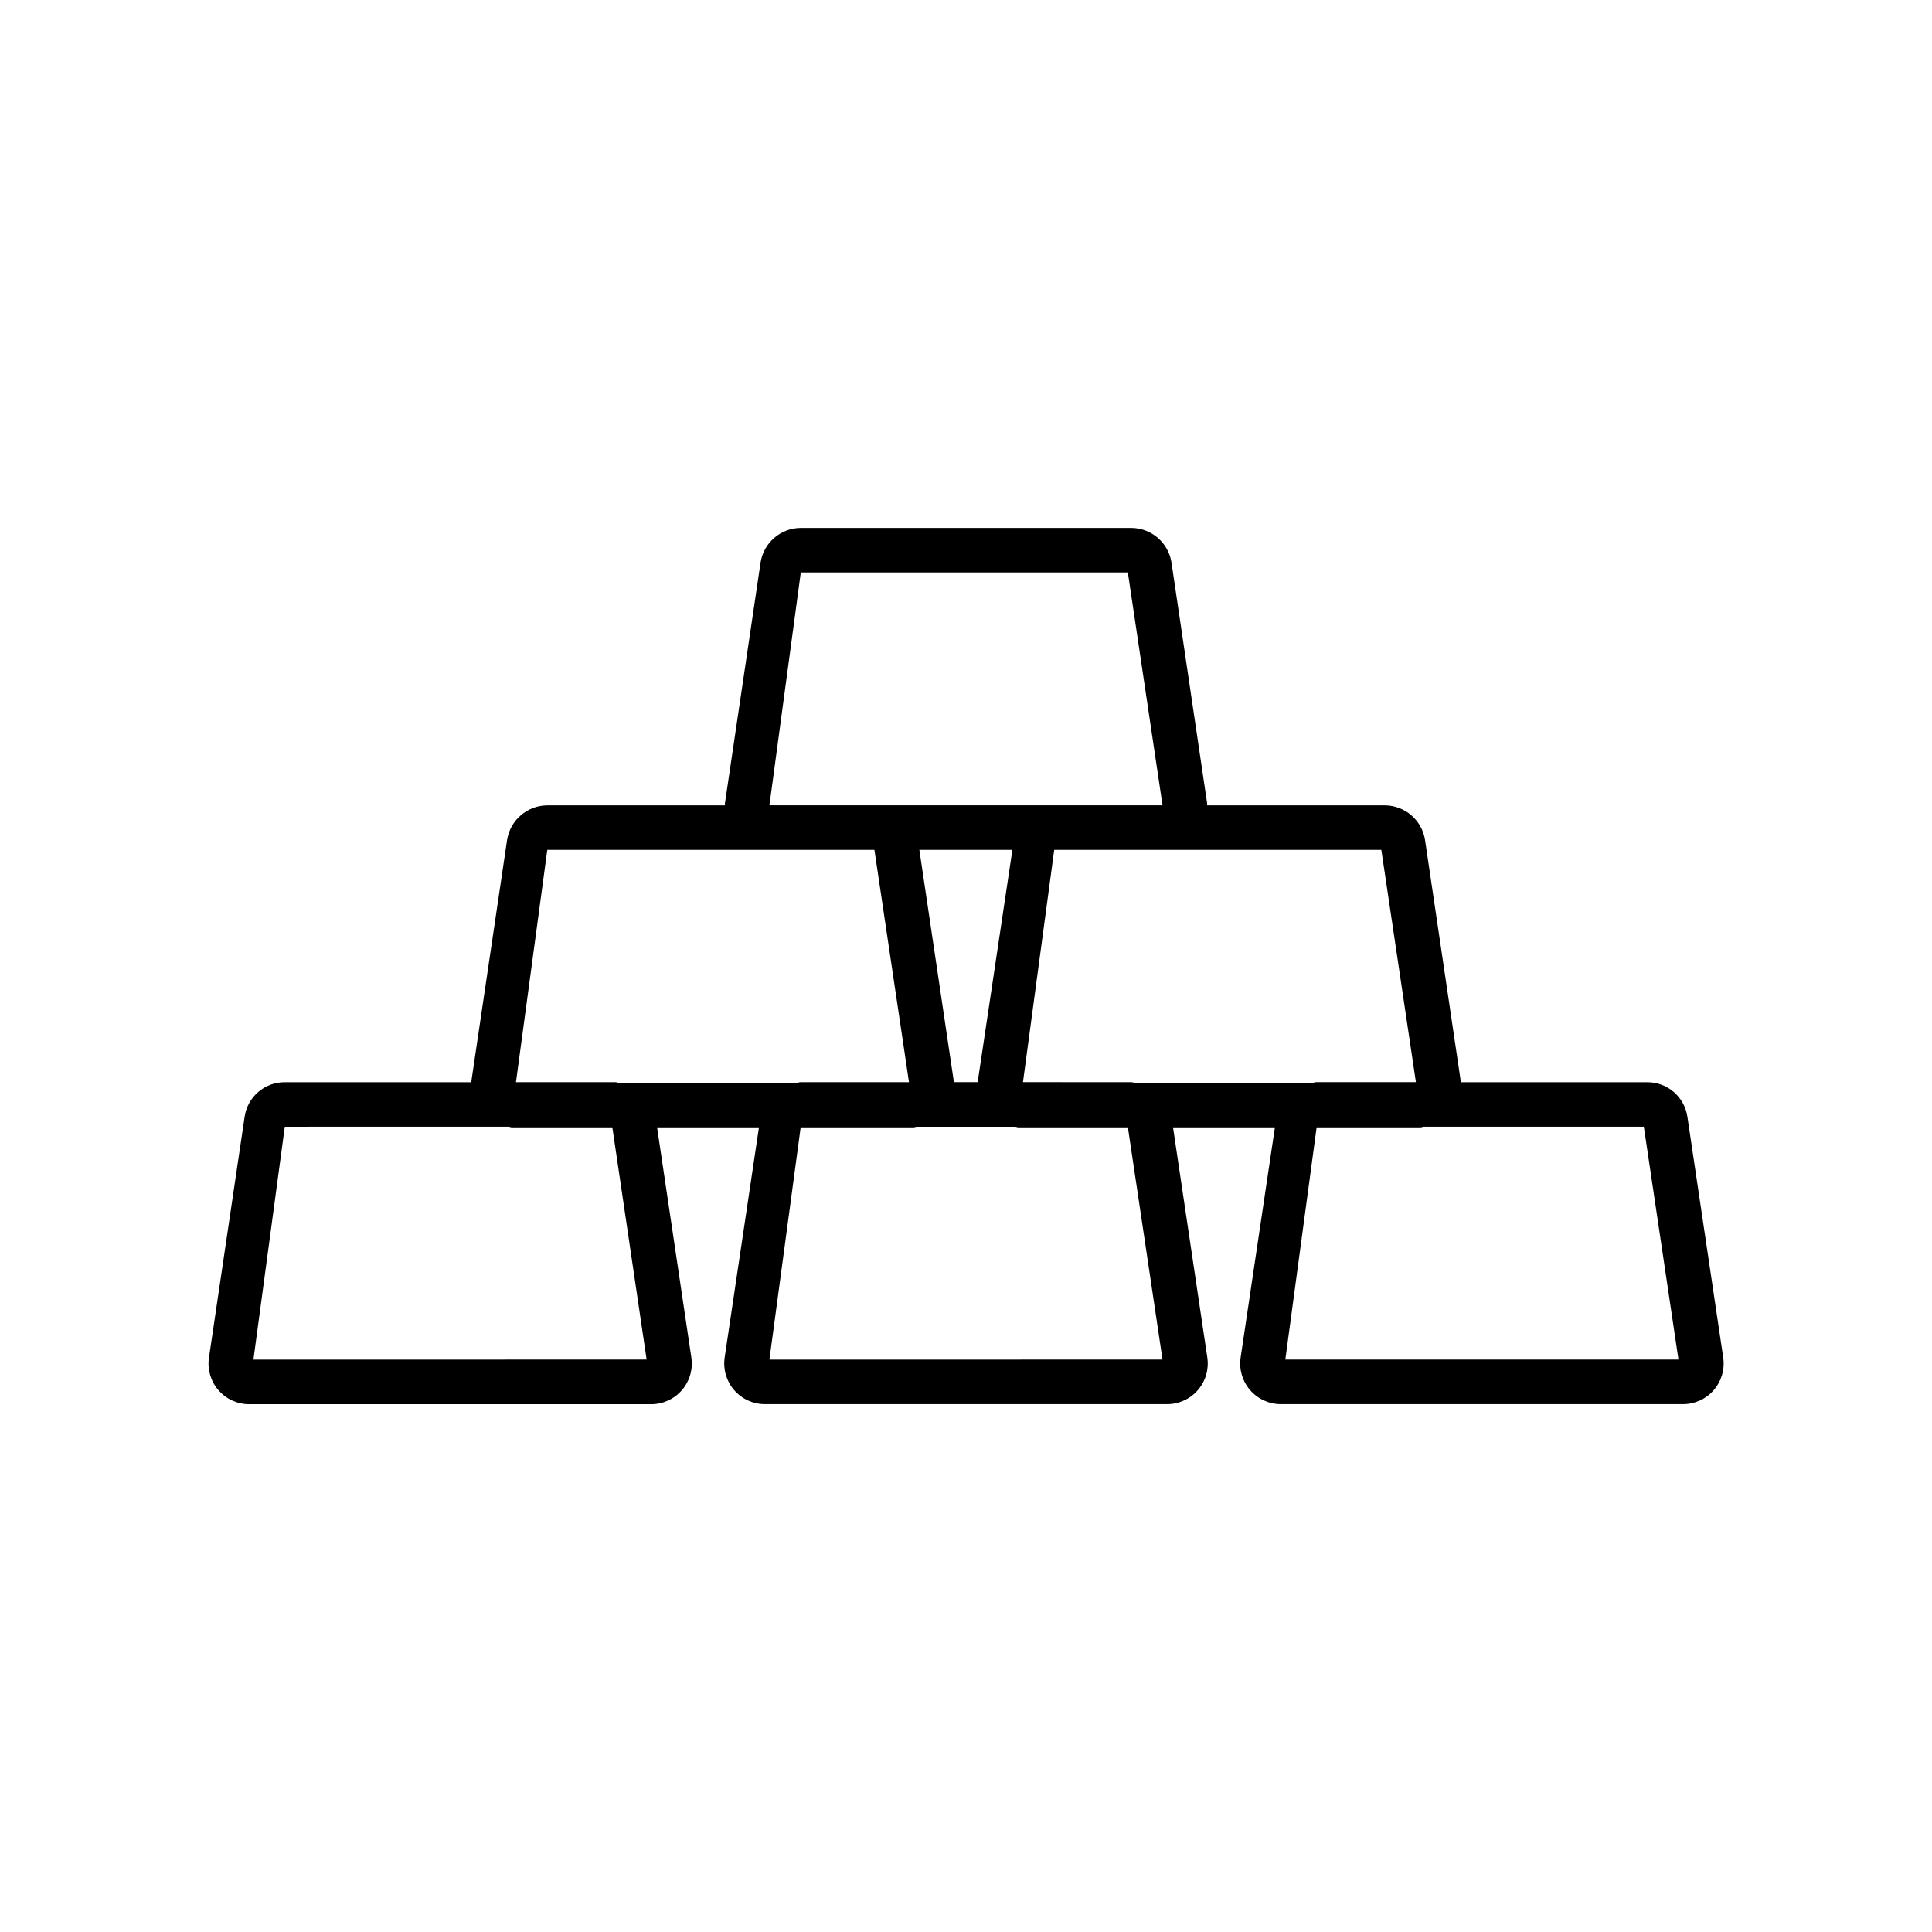 <?xml version="1.0" encoding="UTF-8"?>
<!-- Uploaded to: ICON Repo, www.iconrepo.com, Generator: ICON Repo Mixer Tools -->
<svg fill="#000000" width="800px" height="800px" version="1.1" viewBox="144 144 512 512" xmlns="http://www.w3.org/2000/svg">
 <path d="m591.18 439.96c-0.77-5.285-5.32-9.195-10.66-9.164h-49.422v-0.379l-9.445-63.793c-0.812-5.266-5.328-9.164-10.66-9.195h-47.09v-0.535l-9.445-63.812v0.004c-0.812-5.266-5.332-9.156-10.66-9.18h-87.582c-5.328 0.023-9.848 3.914-10.66 9.18l-9.445 63.812v0.535l-47.074-0.004c-5.328 0.031-9.848 3.93-10.66 9.195l-9.445 63.793v0.379h-49.453c-5.348-0.031-9.895 3.887-10.656 9.18l-9.445 63.793h-0.004c-0.461 3.102 0.449 6.25 2.496 8.625 2.047 2.375 5.027 3.738 8.164 3.734h106.52c3.137 0.004 6.117-1.359 8.164-3.734s2.957-5.523 2.496-8.625l-9.086-61.008h27l-9.086 60.992h0.004c-0.465 3.102 0.449 6.25 2.496 8.625s5.027 3.738 8.16 3.734h106.59c3.133 0.004 6.113-1.359 8.16-3.734 2.051-2.375 2.961-5.523 2.496-8.625l-9.086-60.992h27.004l-9.086 60.992h0.004c-0.465 3.102 0.445 6.25 2.492 8.625 2.051 2.375 5.031 3.738 8.164 3.734h106.57c3.137 0.004 6.117-1.359 8.164-3.734s2.961-5.523 2.496-8.625zm-71.949-9.18h-26.344c-0.363 0-0.676 0.141-1.023 0.172l-47.043 0.004c-0.363 0-0.676-0.172-1.039-0.172l-28.684-0.004 8.281-61.559h86.688zm-115.97 0h-6.519v-0.379l-9.102-61.18h24.656l-9.148 61.18c0 0.129 0.125 0.254 0.109 0.379zm-47.043-135.08h86.672l9.195 61.715h-104.18zm-67.18 73.523h86.688l9.164 61.559h-28.676c-0.363 0-0.676 0.141-1.039 0.172l-47.09 0.004c-0.348 0-0.66-0.172-1.023-0.172l-26.324-0.004zm26.324 135.08-104.2 0.004 8.312-61.715 59.293-0.004c0.285 0 0.551 0.172 0.852 0.172h26.656zm136.72 0-104.18 0.004 8.281-61.543h29.914c0.301 0 0.551-0.156 0.852-0.172h26.07c0.301 0 0.551 0.172 0.852 0.172h29.031zm32.543 0 8.297-61.543h27.535c0.301 0 0.566-0.156 0.852-0.172h58.324l9.18 61.715z"/>
</svg>